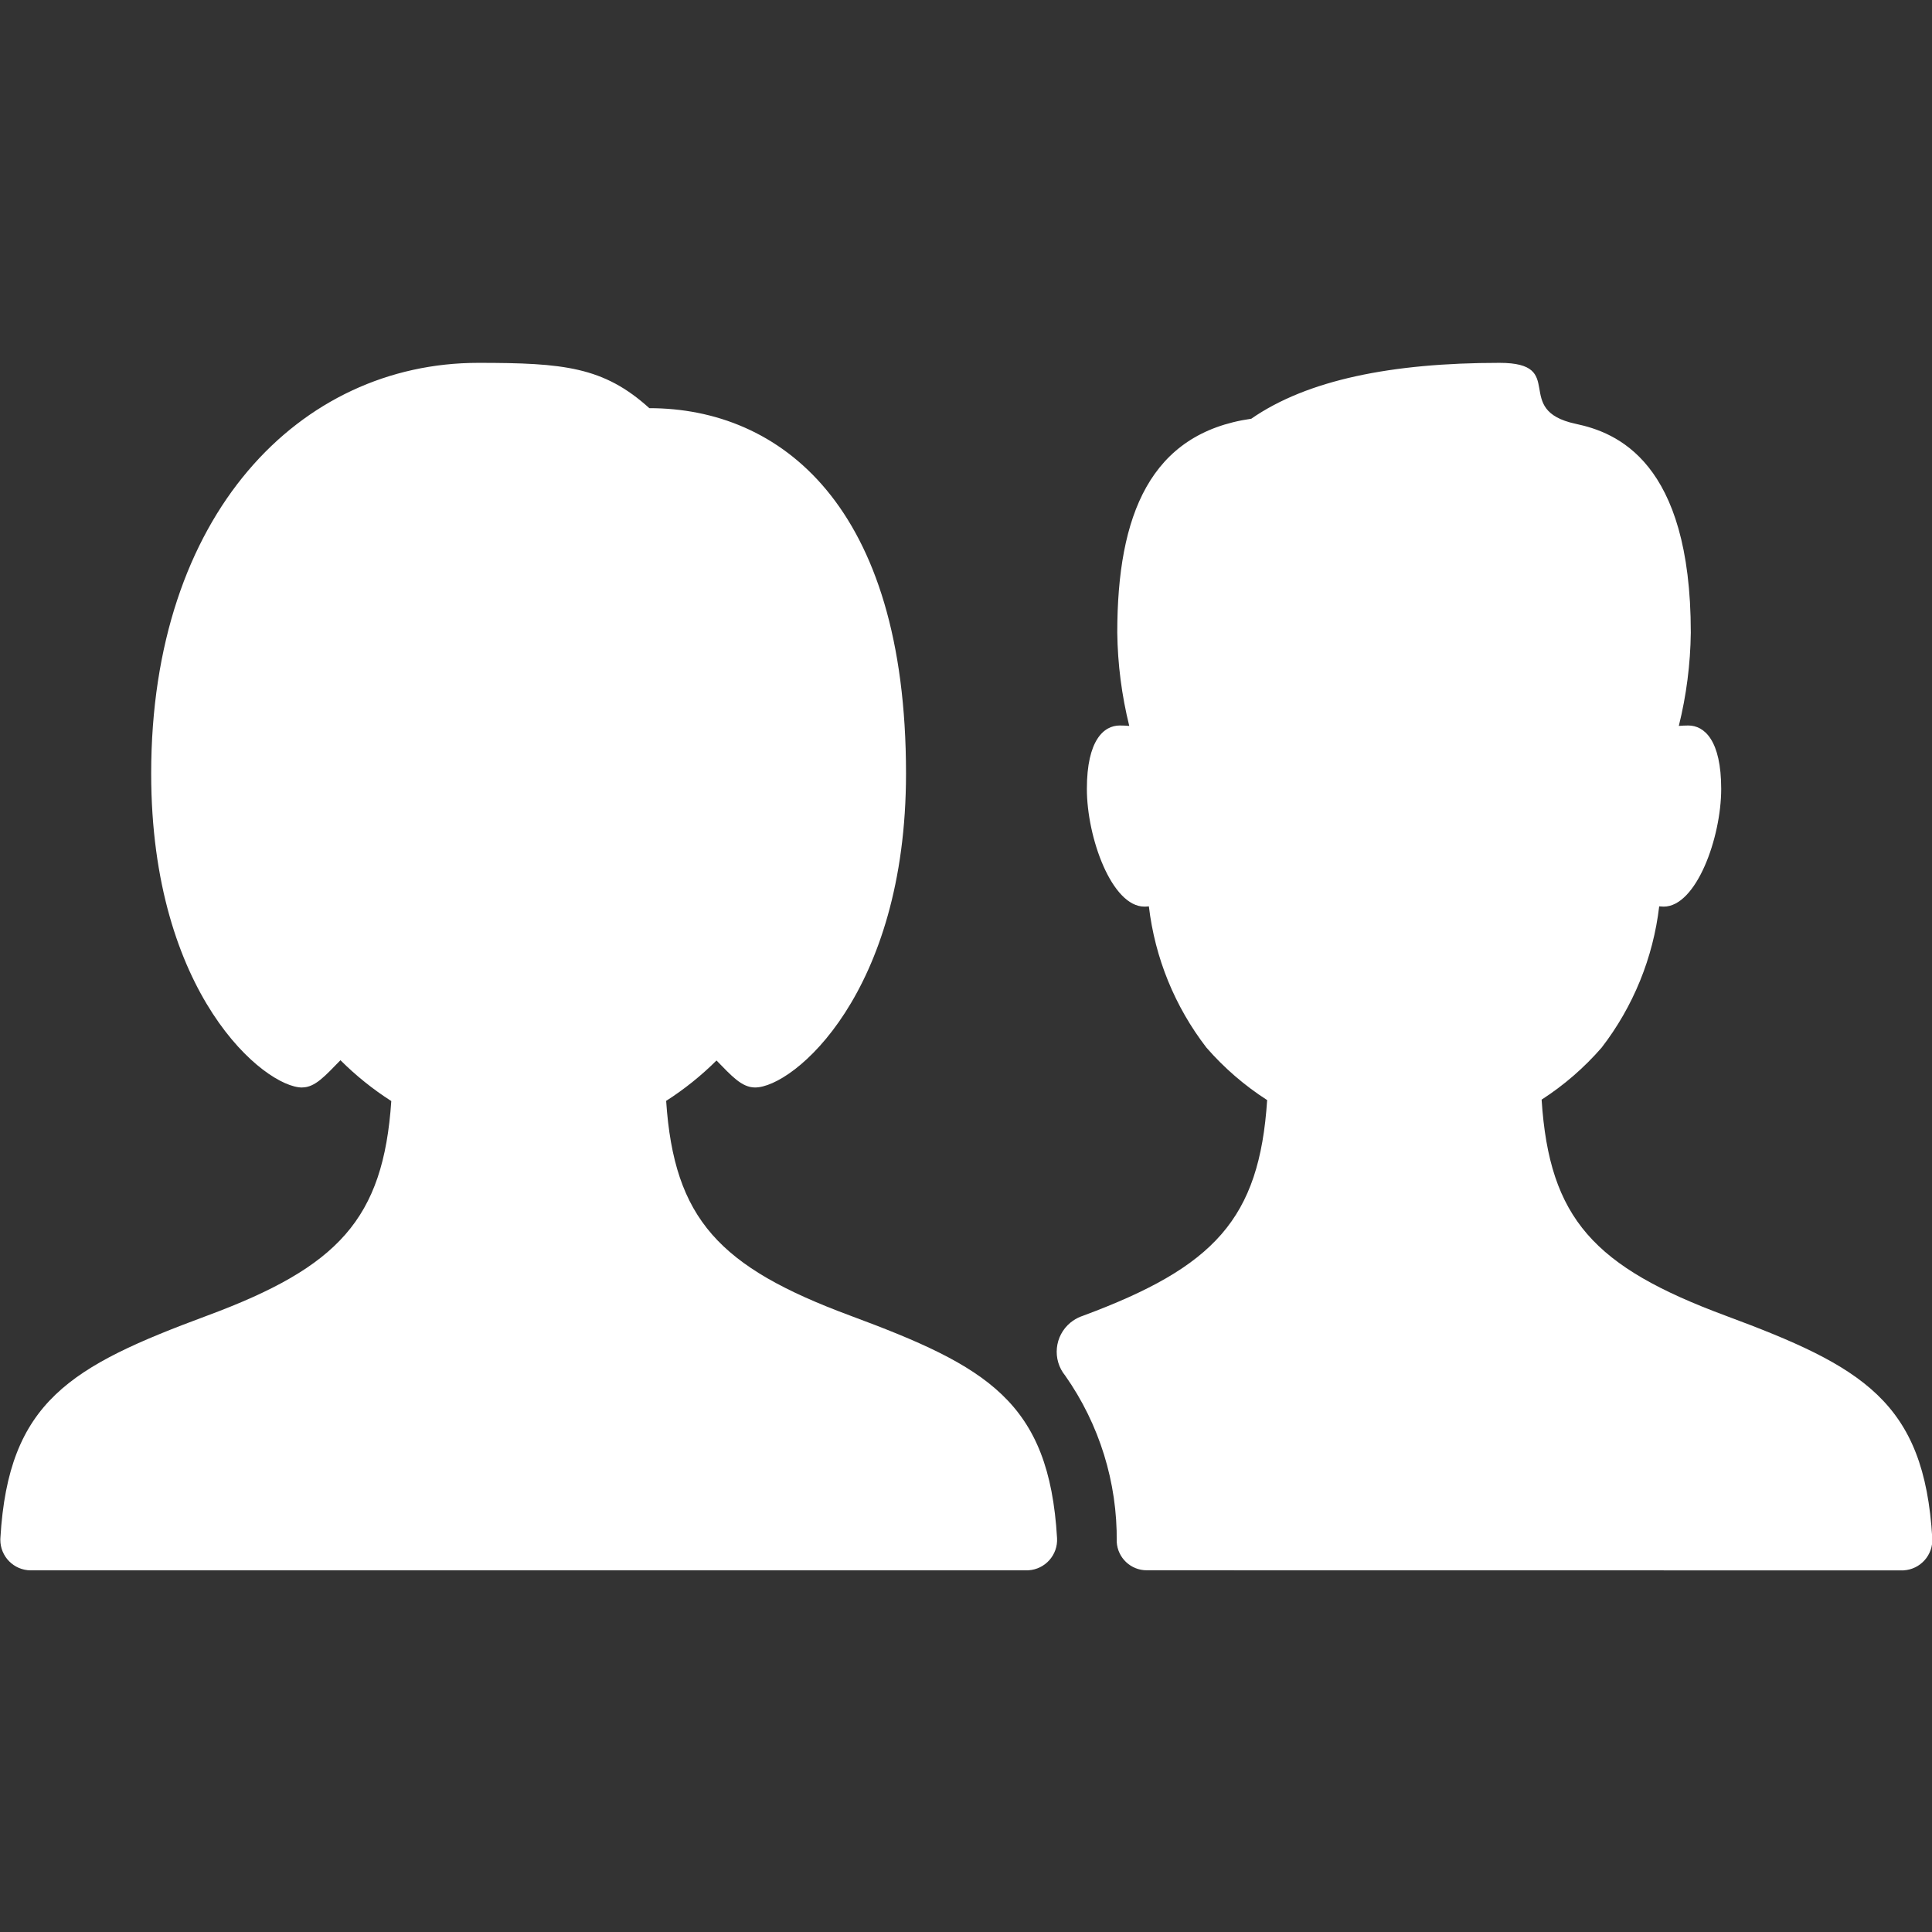 <?xml version="1.0" encoding="UTF-8"?><svg version="1.1" viewBox="0 0 64 64" xmlns="http://www.w3.org/2000/svg" xmlns:xlink="http://www.w3.org/1999/xlink"><rect x="0" y="0" width="64" height="64" fill="#333333" stroke="none"/><!--Generated by IJSVG (https://github.com/iconjar/IJSVG)--><path d="M63.006,52.021l-25.016,-0.003l3.49095e-08,-1.26342e-10c-0.529,0.002 -0.968,-0.411 -0.997,-0.94l2.264e-07,-1.95908e-05c0.023,-1.969 -0.574,-3.895 -1.705,-5.506l-4.96112e-08,-6.04953e-08c-0.438,-0.534 -0.36,-1.322 0.174,-1.76c0.103,-0.084 0.219,-0.152 0.343,-0.2l0.079,-0.029c4.34,-1.612 5.834,-3.199 6.092,-7.141l1.16886e-07,7.50399e-08c-0.749,-0.481 -1.426,-1.066 -2.011,-1.738l-2.89798e-07,-3.758e-07c-1.048,-1.359 -1.707,-2.976 -1.907,-4.68l7.35813e-08,-8.59429e-09c-0.049,0.006 -0.097,0.009 -0.146,0.009c-1.086,0 -1.908,-2.29 -1.908,-3.9c0,-1.61 0.558,-2.1 1.09,-2.1c0.111,0 0.215,0.005 0.314,0.014l-1.81543e-07,-7.32683e-07c-0.25,-1.011 -0.384,-2.047 -0.397,-3.089c0,-3.903 1.095,-6.606 4.439,-7.087c1.851,-1.284 4.649,-1.851 8.223,-1.851c2.287,0 0.382,1.564 2.53,2.021c1.33,0.283 3.807,1.225 3.807,6.917l6.02606e-07,-4.72136e-05c-0.013,1.041 -0.146,2.078 -0.397,3.089c0.099,-0.008 0.203,-0.014 0.314,-0.014c0.532,0 1.09,0.49 1.09,2.1c0,1.61 -0.822,3.9 -1.907,3.9l7.44631e-08,8.8129e-10c-0.049,-0.001 -0.098,-0.004 -0.147,-0.009l2.17853e-07,-1.85409e-06c-0.2,1.704 -0.859,3.321 -1.907,4.68l5.38545e-07,-6.19571e-07c-0.578,0.665 -1.247,1.245 -1.988,1.723c0.255,3.953 1.747,5.542 6.093,7.156c4.526,1.681 6.584,2.839 6.848,7.369l1.14301e-08,1.91462e-07c0.033,0.557 -0.391,1.035 -0.948,1.068c-0.018,0.001 -0.036,0.002 -0.054,0.002Zm-52.997,-15.996c-1.235,0 -5.001,-3.066 -5.001,-10.402c0,-8.595 4.935,-13.603 10.835,-13.603c2.824,0 4.153,0.13 5.667,1.501c4.322,0 8.503,3.205 8.503,12.101c0,7.279 -3.728,10.402 -5.001,10.402c-0.444,0 -0.78,-0.388 -1.277,-0.894l-1.39237e-08,1.38458e-08c-0.507,0.504 -1.066,0.953 -1.668,1.338c0.263,3.921 1.761,5.505 6.095,7.113c4.53,1.681 6.59,2.839 6.854,7.369l2.87074e-08,4.90057e-07c0.033,0.557 -0.393,1.036 -0.95,1.068c-0.018,0.001 -0.035,0.002 -0.053,0.002h-32.997l-3.6334e-08,-2.22336e-10c-0.558,-0.003 -1.008,-0.459 -1.005,-1.017c0,-0.018 0.001,-0.035 0.002,-0.053c0.264,-4.53 2.324,-5.688 6.854,-7.369c4.332,-1.607 5.831,-3.19 6.095,-7.107l-3.39716e-07,-2.17316e-07c-0.608,-0.389 -1.173,-0.843 -1.684,-1.353c-0.501,0.51 -0.836,0.902 -1.268,0.902Z" fill="#fff" fill-rule="evenodd"></path></svg>